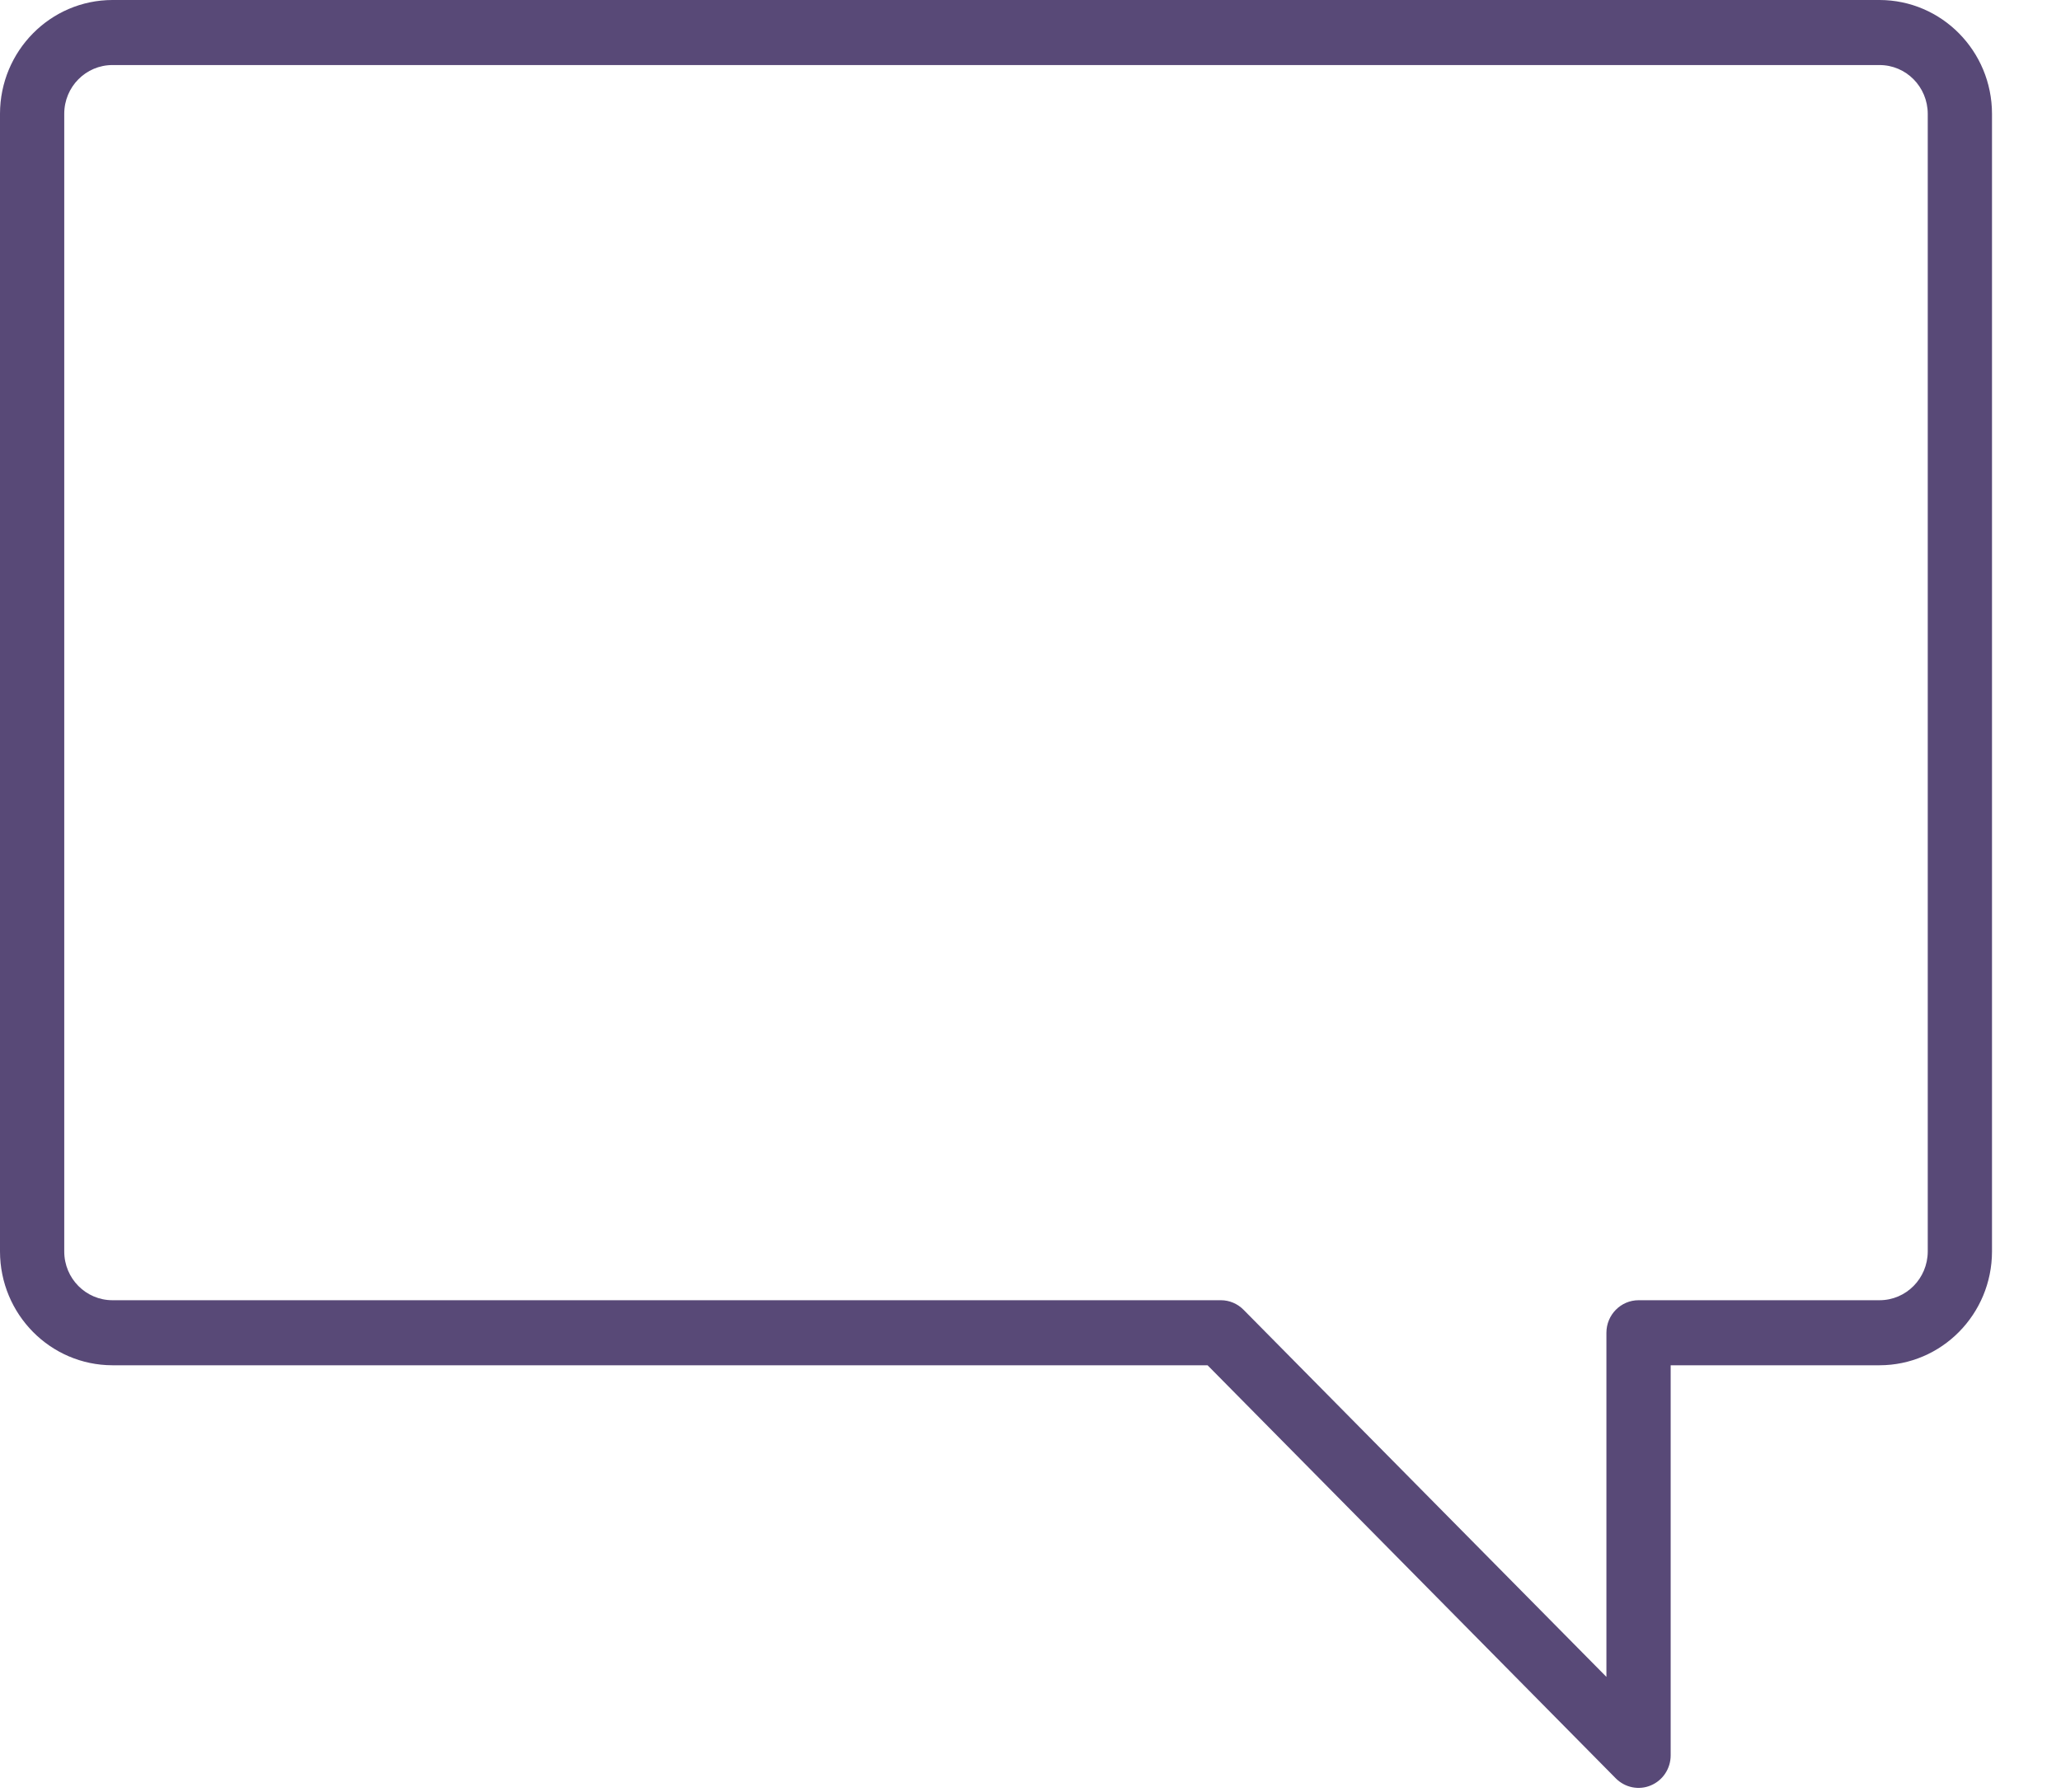 <?xml version="1.0" encoding="UTF-8"?>
<svg width="23px" height="20px" viewBox="0 0 23 20" version="1.1" xmlns="http://www.w3.org/2000/svg" xmlns:xlink="http://www.w3.org/1999/xlink">
    <title>chat@1x</title>
    <g id="Page-1" stroke="none" stroke-width="1" fill="none" fill-rule="evenodd">
        <g id="CW_Feature-list_Both" transform="translate(-101, -828)" fill="#584977" fill-rule="nonzero">
            <g id="chat" transform="translate(101, 828)">
                <path d="M20.975,0 L1.255,0 C0.562,0.001 0.001,0.569 0,1.27 L0,13.968 C0.001,14.669 0.562,15.237 1.255,15.238 L13.476,15.238 L18.032,19.849 C18.135,19.952 18.289,19.984 18.423,19.927 C18.557,19.871 18.644,19.739 18.644,19.592 L18.644,15.238 L20.975,15.238 C21.668,15.237 22.229,14.669 22.23,13.968 L22.23,1.27 C22.229,0.569 21.668,0.001 20.975,0 Z M21.513,13.968 C21.512,14.269 21.272,14.512 20.975,14.512 L18.286,14.512 C18.088,14.512 17.927,14.675 17.927,14.875 L17.927,18.716 L13.878,14.619 C13.811,14.551 13.72,14.512 13.625,14.512 L1.255,14.512 C0.958,14.512 0.717,14.269 0.717,13.968 L0.717,1.27 C0.717,0.969 0.958,0.726 1.255,0.726 L20.975,0.726 C21.272,0.726 21.512,0.969 21.513,1.27 L21.513,13.968 Z" id="Shape"></path>
            </g>
        </g>
    </g>
</svg>